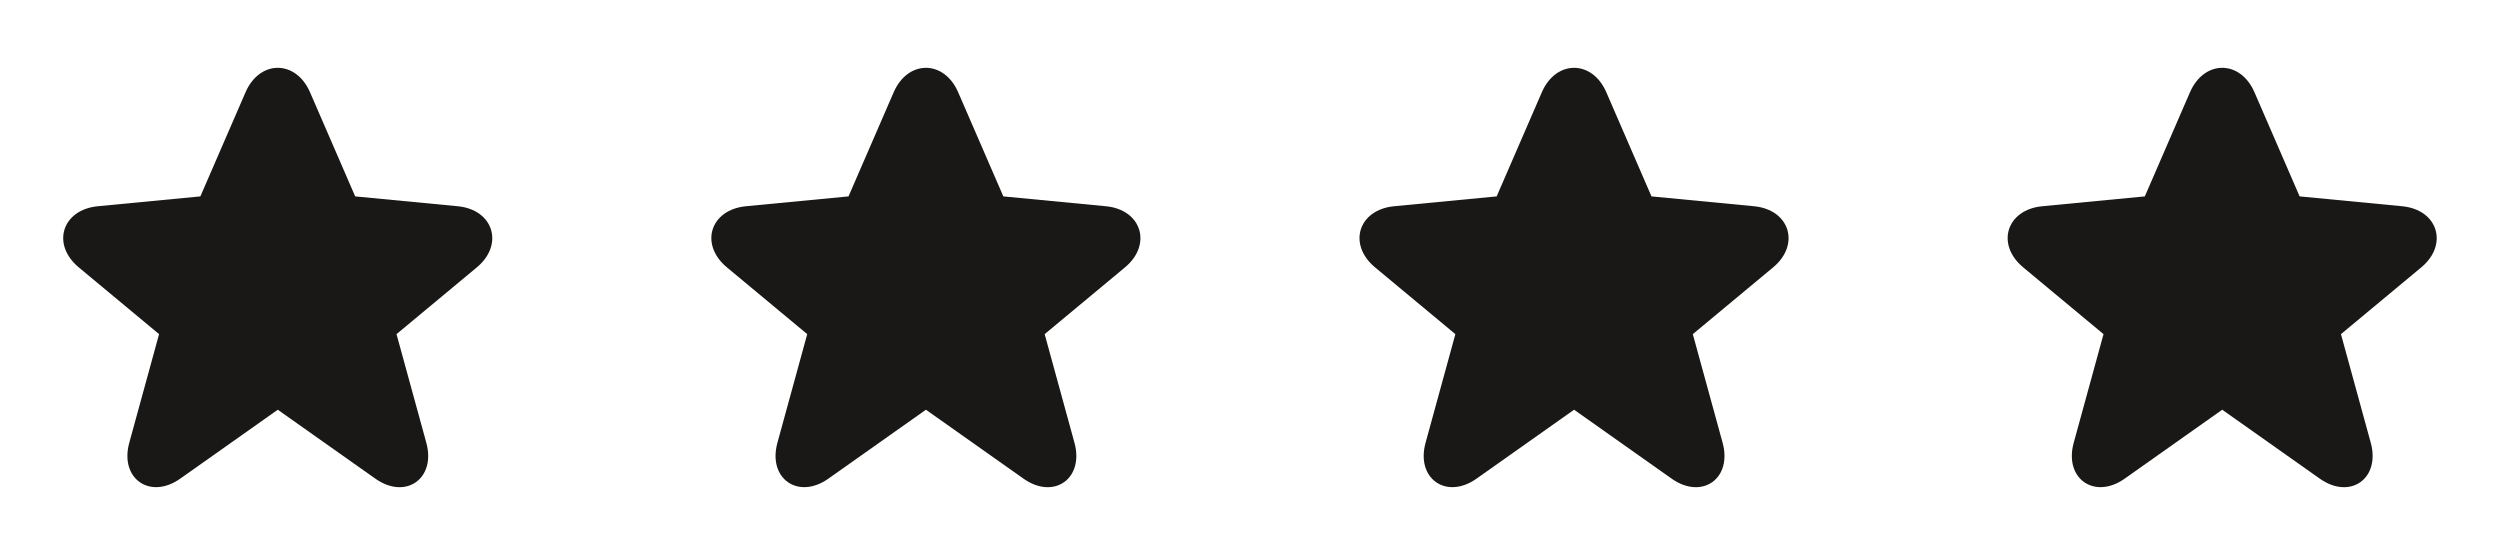 <svg width="81" height="18" viewBox="0 0 81 18" fill="none" xmlns="http://www.w3.org/2000/svg">
<path d="M11.508 6.363L14.83 6.682C15.986 6.793 16.341 7.922 15.448 8.664L12.847 10.826L13.813 14.347C14.13 15.504 13.146 16.204 12.161 15.508L9 13.275L5.84 15.508C4.859 16.201 3.871 15.504 4.188 14.347L5.154 10.826L2.553 8.664C1.656 7.919 2.01 6.794 3.17 6.682L6.492 6.363L7.955 2.99C8.414 1.933 9.587 1.933 10.045 2.99L11.508 6.363Z" fill="#191816"/>
<path d="M32.508 6.363L35.83 6.682C36.986 6.793 37.341 7.922 36.448 8.664L33.847 10.826L34.813 14.347C35.13 15.504 34.146 16.204 33.161 15.508L30 13.275L26.84 15.508C25.859 16.201 24.871 15.504 25.188 14.347L26.154 10.826L23.553 8.664C22.656 7.919 23.009 6.794 24.17 6.682L27.492 6.363L28.955 2.99C29.414 1.933 30.587 1.933 31.045 2.99L32.508 6.363Z" fill="#191816"/>
<path d="M53.508 6.363L56.83 6.682C57.986 6.793 58.341 7.922 57.448 8.664L54.847 10.826L55.813 14.347C56.13 15.504 55.146 16.204 54.161 15.508L51 13.275L47.84 15.508C46.859 16.201 45.871 15.504 46.188 14.347L47.154 10.826L44.553 8.664C43.656 7.919 44.01 6.794 45.17 6.682L48.492 6.363L49.955 2.99C50.414 1.933 51.587 1.933 52.045 2.99L53.508 6.363Z" fill="#191816"/>
<path d="M74.508 6.363L77.83 6.682C78.986 6.793 79.341 7.922 78.448 8.664L75.847 10.826L76.813 14.347C77.13 15.504 76.146 16.204 75.161 15.508L72 13.275L68.84 15.508C67.859 16.201 66.871 15.504 67.188 14.347L68.154 10.826L65.553 8.664C64.656 7.919 65.01 6.794 66.17 6.682L69.492 6.363L70.955 2.99C71.414 1.933 72.587 1.933 73.045 2.99L74.508 6.363Z" fill="#191816"/>
</svg>
